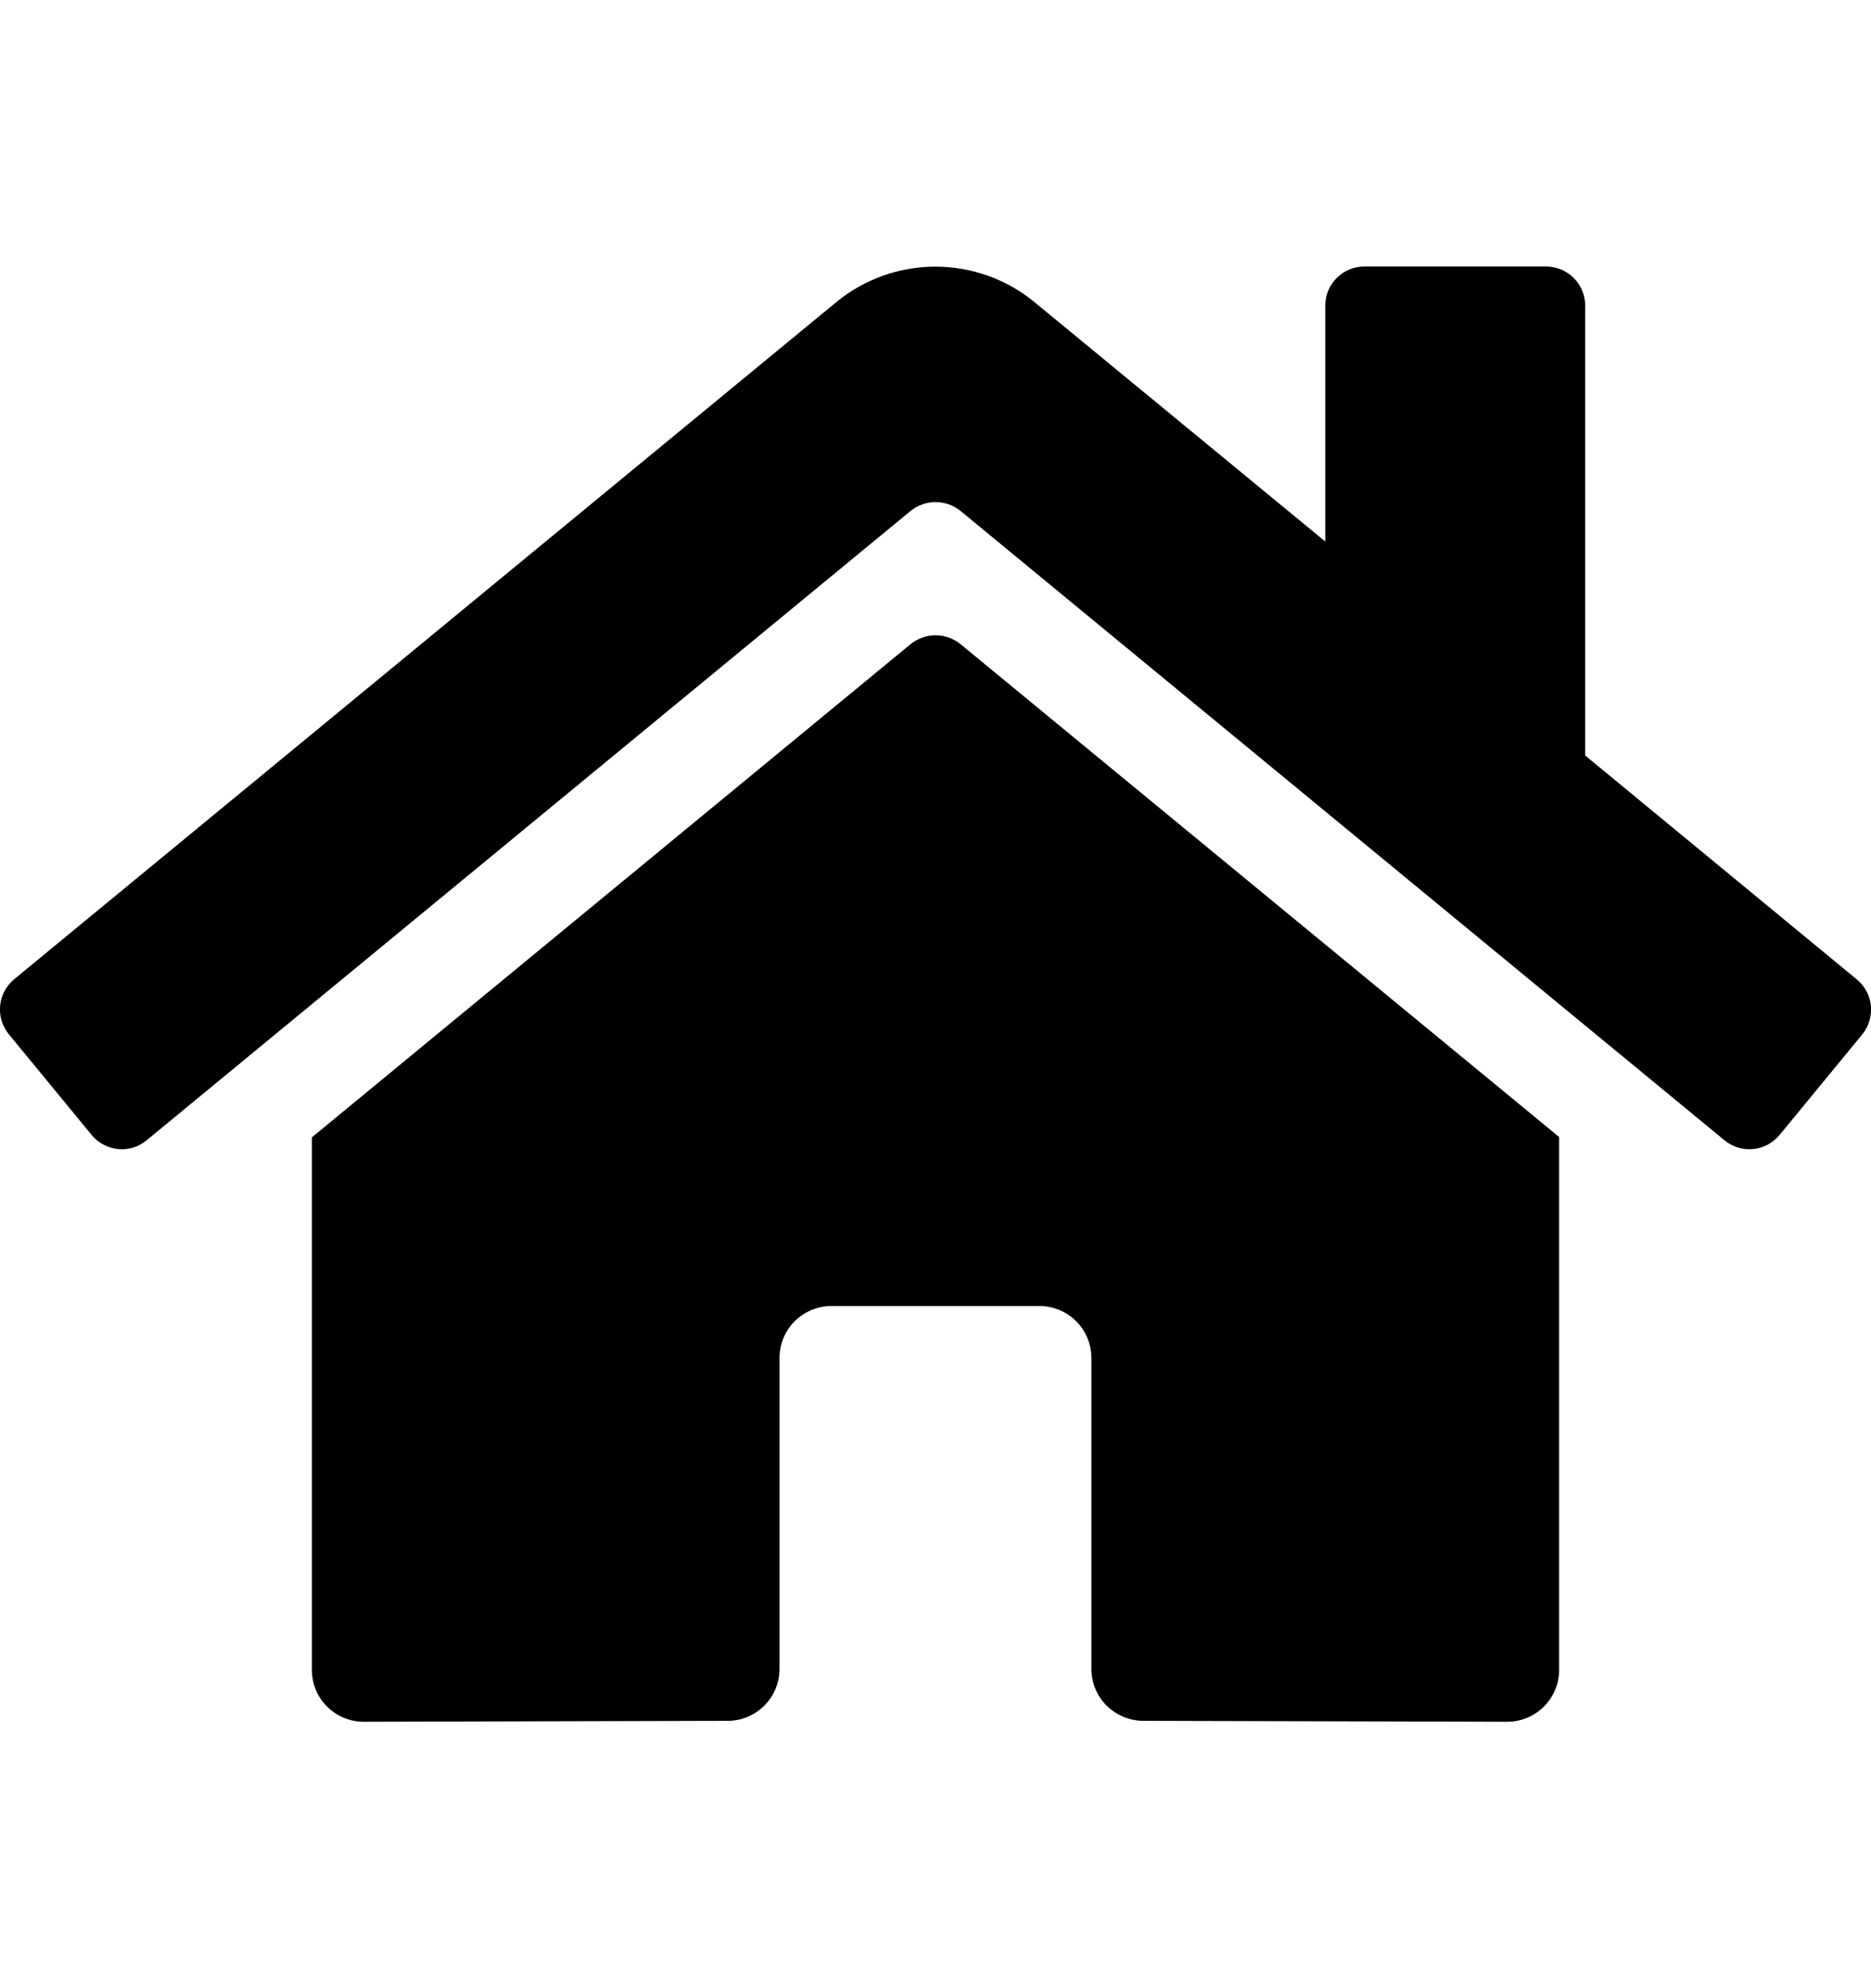 <svg width="16" height="17" viewBox="0 0 16 17" fill="none" xmlns="http://www.w3.org/2000/svg">
<g clip-path="url(#clip0_829_2455)">
<g clip-path="url(#clip1_829_2455)">
<path d="M7.788 5.507L2.667 9.725V14.278C2.667 14.396 2.713 14.509 2.797 14.592C2.88 14.675 2.993 14.722 3.111 14.722L6.224 14.714C6.341 14.714 6.454 14.667 6.537 14.583C6.62 14.5 6.666 14.387 6.666 14.27V11.611C6.666 11.493 6.713 11.38 6.796 11.297C6.88 11.214 6.993 11.167 7.11 11.167H8.888C9.006 11.167 9.119 11.214 9.203 11.297C9.286 11.38 9.333 11.493 9.333 11.611V14.268C9.333 14.326 9.344 14.384 9.366 14.438C9.388 14.492 9.421 14.542 9.462 14.583C9.504 14.624 9.553 14.657 9.607 14.68C9.661 14.702 9.719 14.714 9.777 14.714L12.889 14.722C13.007 14.722 13.12 14.675 13.203 14.592C13.286 14.509 13.333 14.396 13.333 14.278V9.722L8.213 5.507C8.153 5.459 8.078 5.432 8 5.432C7.923 5.432 7.848 5.459 7.788 5.507ZM15.878 8.374L13.556 6.46V2.613C13.556 2.524 13.52 2.439 13.458 2.377C13.395 2.314 13.311 2.279 13.222 2.279H11.667C11.578 2.279 11.493 2.314 11.431 2.377C11.368 2.439 11.333 2.524 11.333 2.613V4.63L8.846 2.583C8.608 2.387 8.308 2.28 7.999 2.28C7.69 2.28 7.391 2.387 7.152 2.583L0.12 8.374C0.087 8.402 0.059 8.436 0.038 8.475C0.018 8.514 0.005 8.556 0.001 8.6C-0.003 8.643 0.001 8.687 0.014 8.729C0.027 8.771 0.048 8.81 0.076 8.844L0.784 9.705C0.812 9.739 0.846 9.767 0.885 9.787C0.924 9.808 0.966 9.821 1.01 9.825C1.053 9.829 1.097 9.825 1.139 9.812C1.181 9.799 1.22 9.778 1.254 9.75L7.788 4.368C7.848 4.32 7.923 4.293 8 4.293C8.078 4.293 8.153 4.32 8.213 4.368L14.747 9.75C14.781 9.778 14.82 9.799 14.862 9.812C14.903 9.825 14.947 9.829 14.991 9.825C15.035 9.821 15.077 9.808 15.116 9.788C15.154 9.767 15.189 9.739 15.217 9.706L15.925 8.845C15.953 8.811 15.974 8.772 15.986 8.729C15.999 8.687 16.003 8.643 15.999 8.6C15.995 8.556 15.982 8.514 15.961 8.475C15.94 8.436 15.912 8.402 15.878 8.374Z" fill="black"/>
</g>
</g>
<defs>
<clipPath id="clip0_829_2455">
<rect width="16" height="16" fill="white" transform="translate(0 0.5)"/>
</clipPath>
<clipPath id="clip1_829_2455">
<rect width="16" height="16" fill="white" transform="translate(0 0.5)"/>
</clipPath>
</defs>
</svg>
